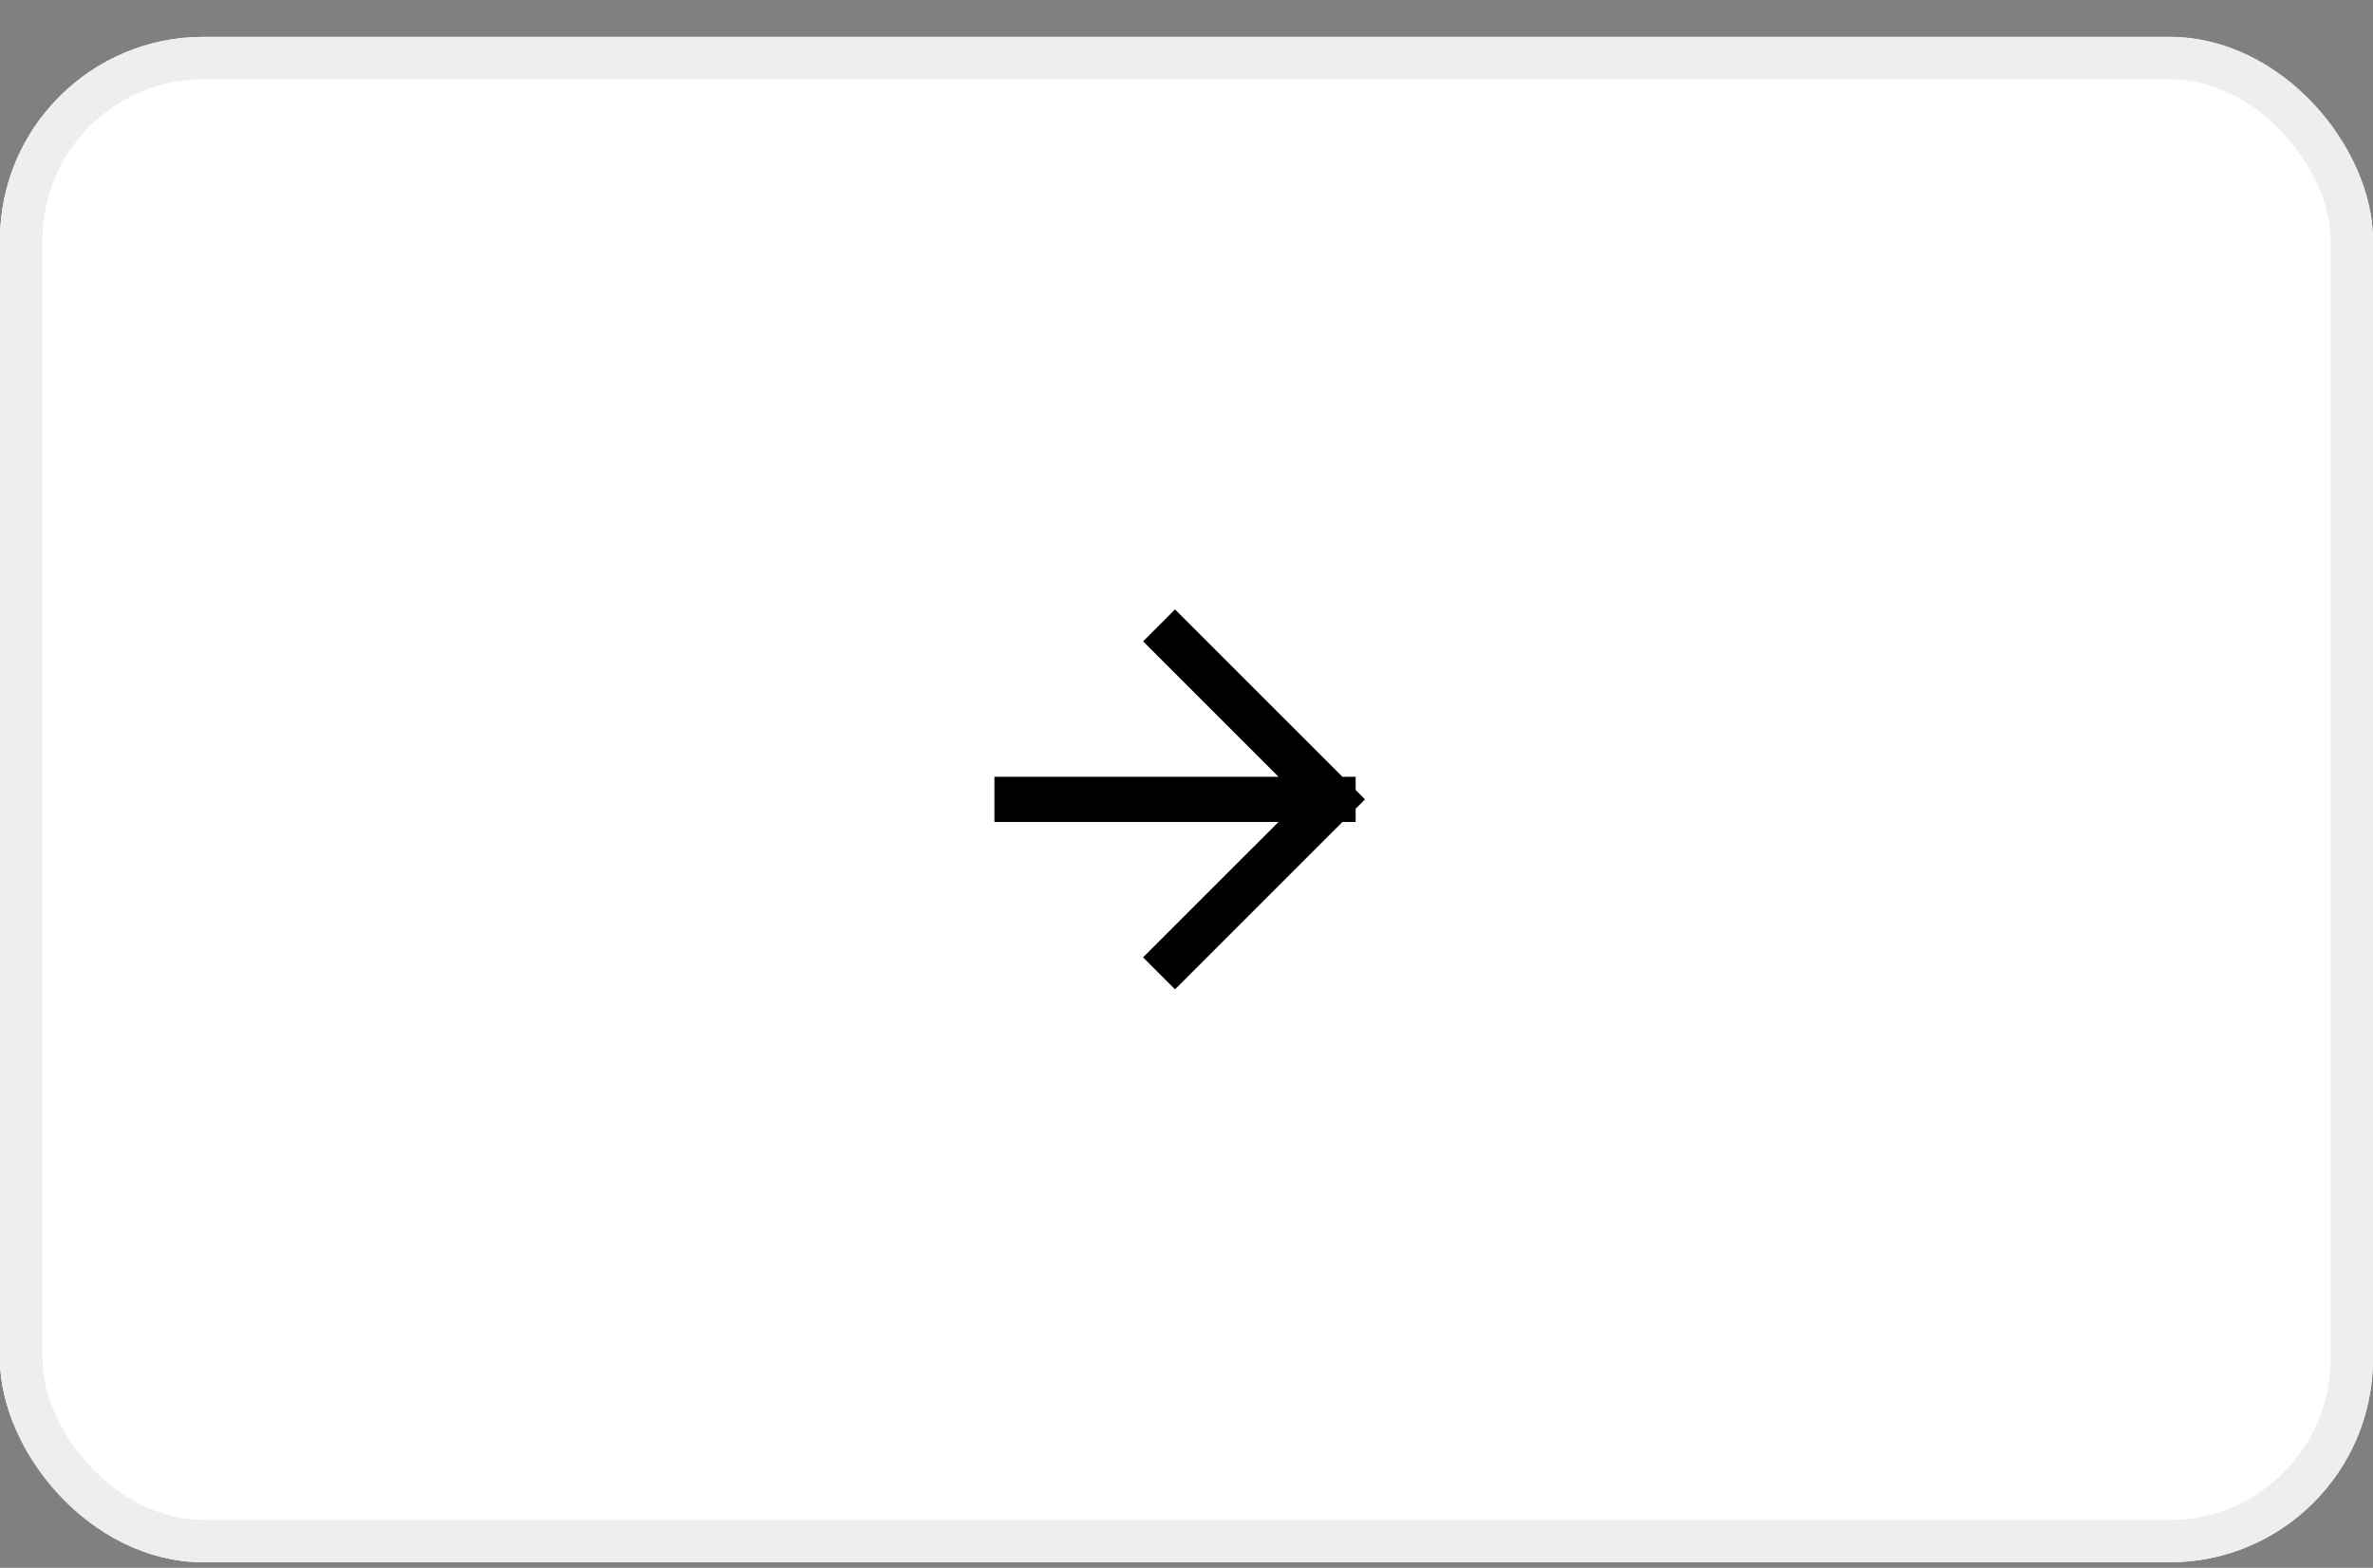 <svg width="56" height="37" viewBox="0 0 56 37" fill="none" xmlns="http://www.w3.org/2000/svg">
<rect x="0" y="0" width="56" height="37" fill="#808080" stroke="none"/>
<g clip-path="url(#clip0_820_236)">
<rect y="0.87" width="56" height="36" rx="4.8" fill="white"/>
<rect x="-53" y="1.87" width="54" height="34" fill="#F1F1F1"/>
<g clip-path="url(#clip1_820_236)">
<g clip-path="url(#clip2_820_236)">
<g clip-path="url(#clip3_820_236)">
<path d="M24 18.865H31.459M31.459 18.865L27.729 15.136M31.459 18.865L27.729 22.594" stroke="black" stroke-width="1.066" stroke-linecap="square"/>
</g>
</g>
</g>
</g>
<rect x="0.5" y="1.37" width="55" height="35" rx="4.3" stroke="#EEEEEE"/>
<defs>
<clipPath id="clip0_820_236">
<rect y="0.87" width="56" height="36" rx="4.8" fill="white"/>
</clipPath>
<clipPath id="clip1_820_236">
<rect width="9.59" height="9.59" fill="white" transform="translate(23.2 14.07)"/>
</clipPath>
<clipPath id="clip2_820_236">
<rect width="9.59" height="9.59" fill="white" transform="translate(23.2 14.07)"/>
</clipPath>
<clipPath id="clip3_820_236">
<rect width="9.057" height="9.59" fill="white" transform="translate(23.467 14.07)"/>
</clipPath>
</defs>
</svg>